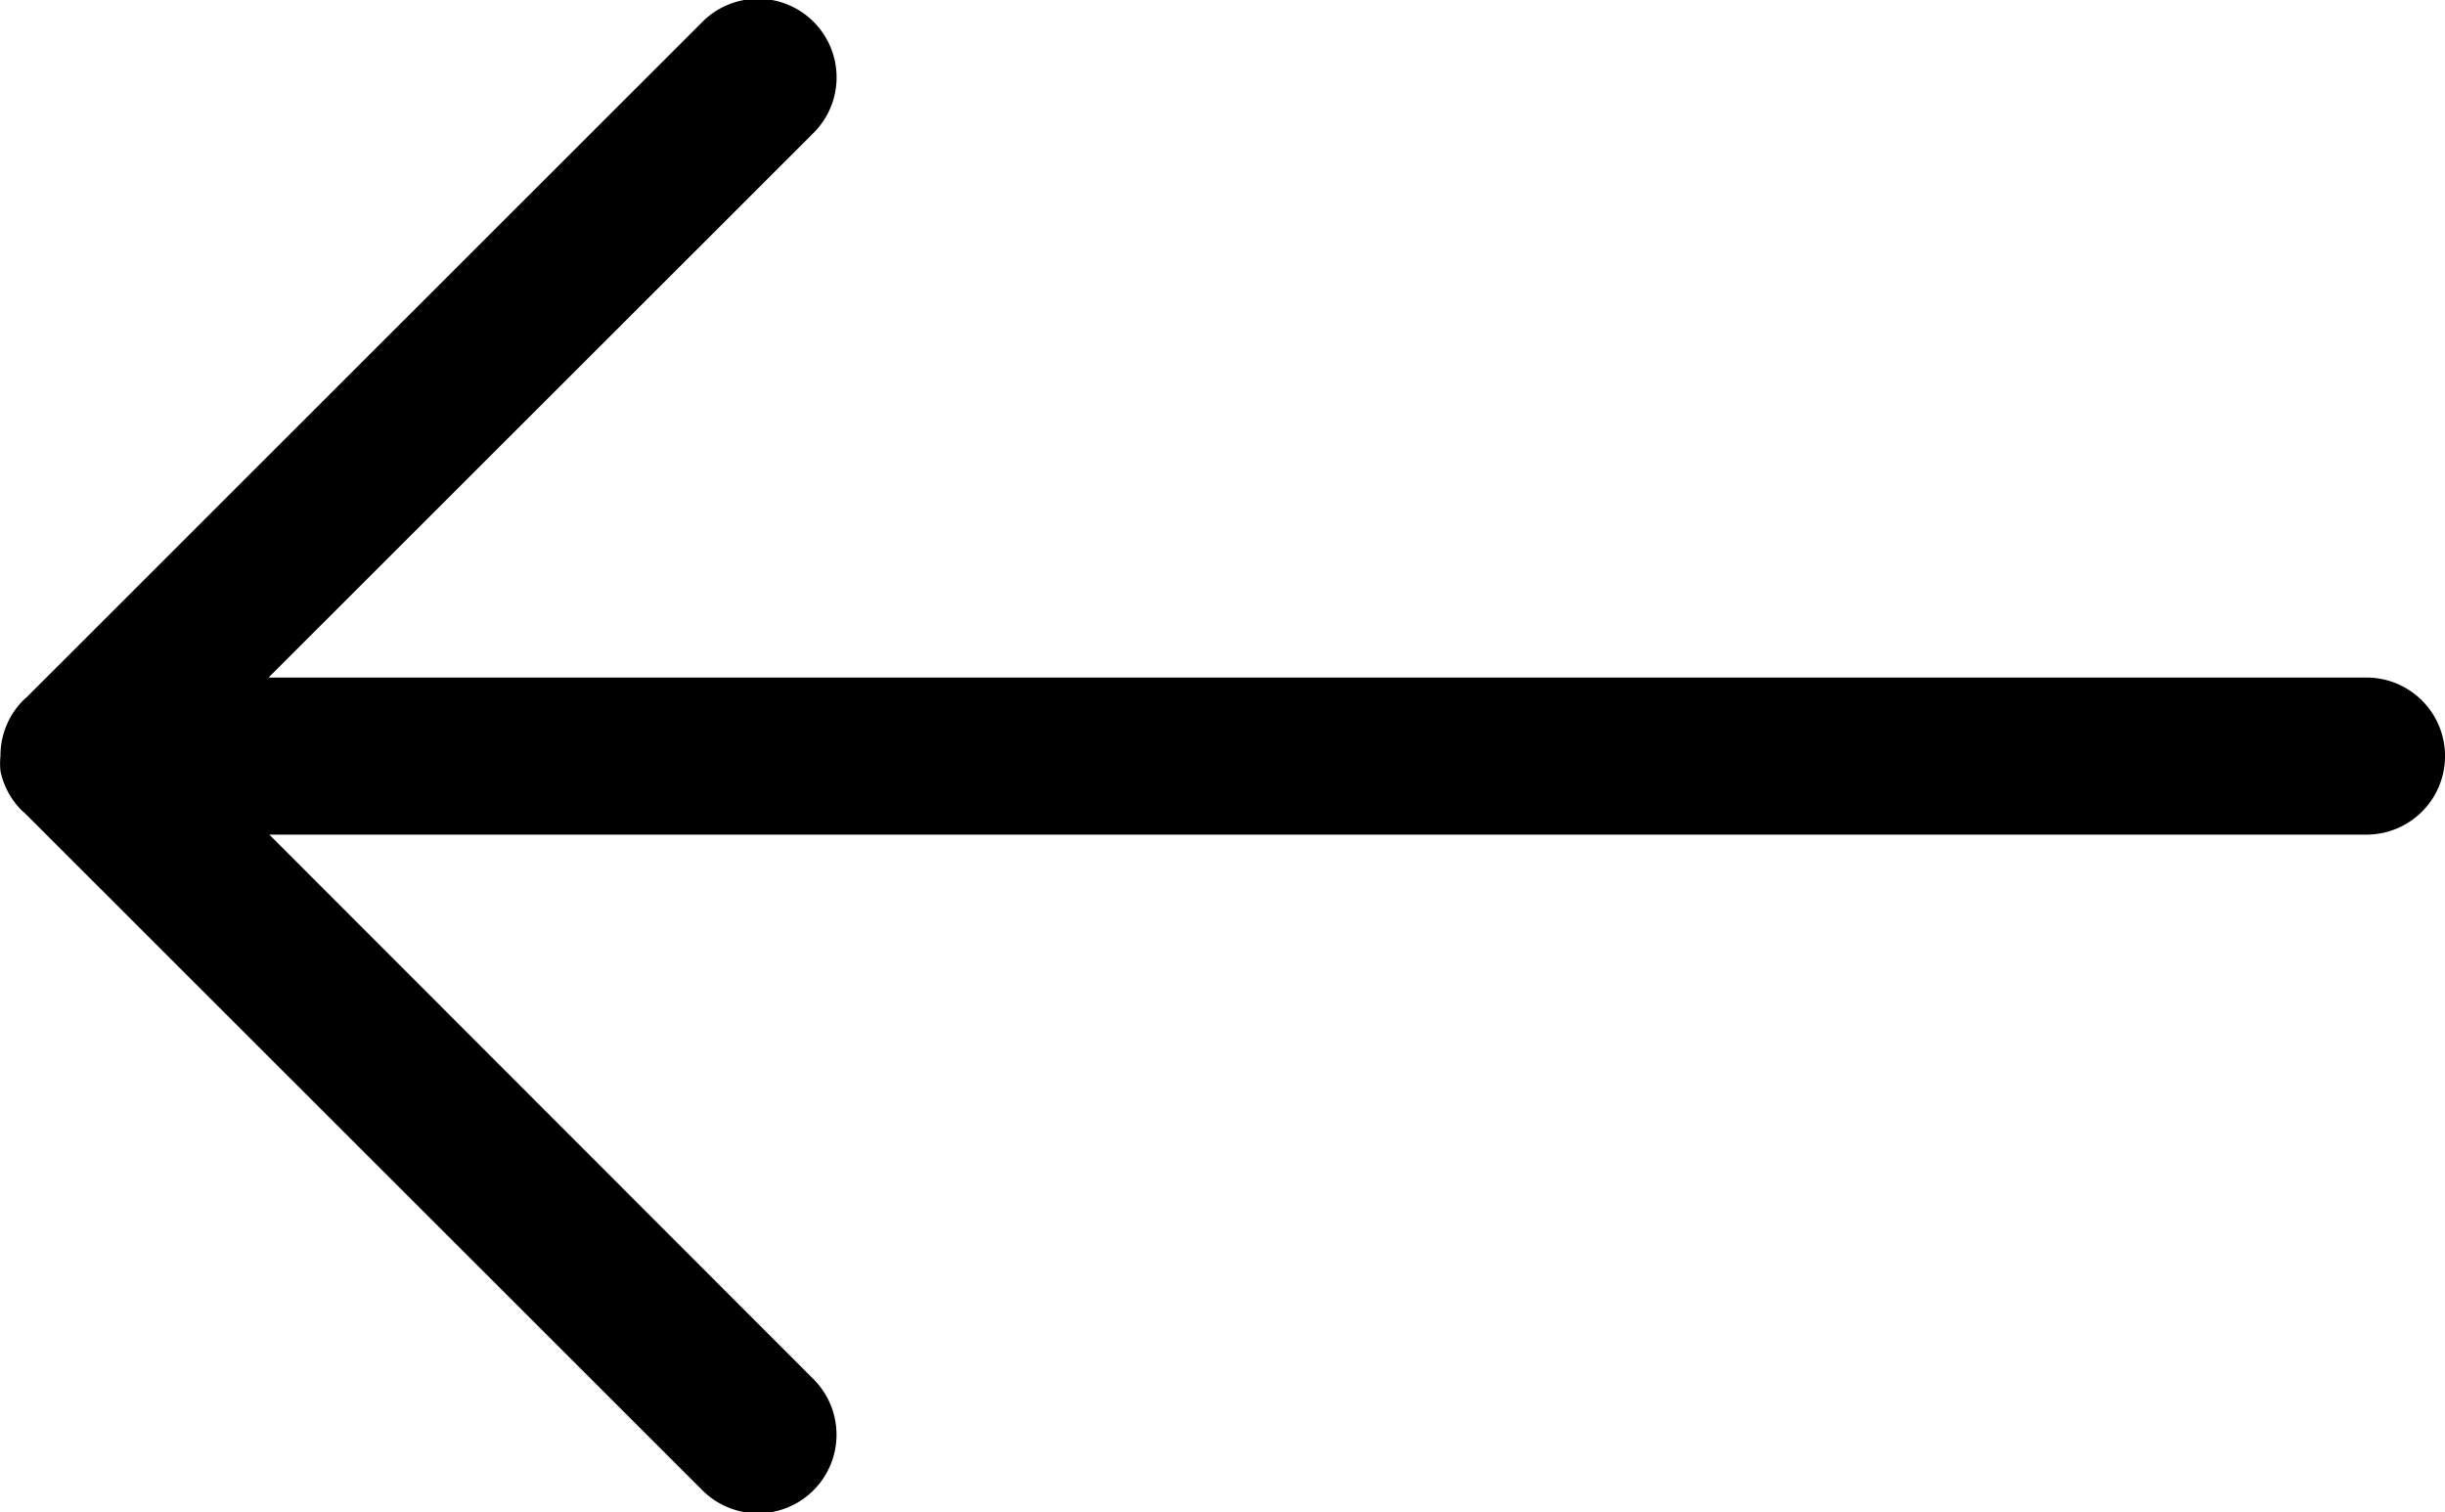 <svg xmlns="http://www.w3.org/2000/svg" width="31.803" height="19.669" viewBox="0 0 31.803 19.669">
  <path id="download_8_" data-name="download (8)" d="M1.021,10.856H28.31l-7.074,7.069a1.022,1.022,0,1,0,1.445,1.445L31.456,10.6l.041-.036a1.021,1.021,0,0,0,.3-.725h0a1.021,1.021,0,0,0,0-.2h0a1.021,1.021,0,0,0-.276-.511l-.041-.036L22.682.3a1.022,1.022,0,1,0-1.445,1.445L28.3,8.813H1.021a1.021,1.021,0,1,0,0,2.043Z" transform="translate(31.803 19.669) rotate(180)"/>
</svg>
